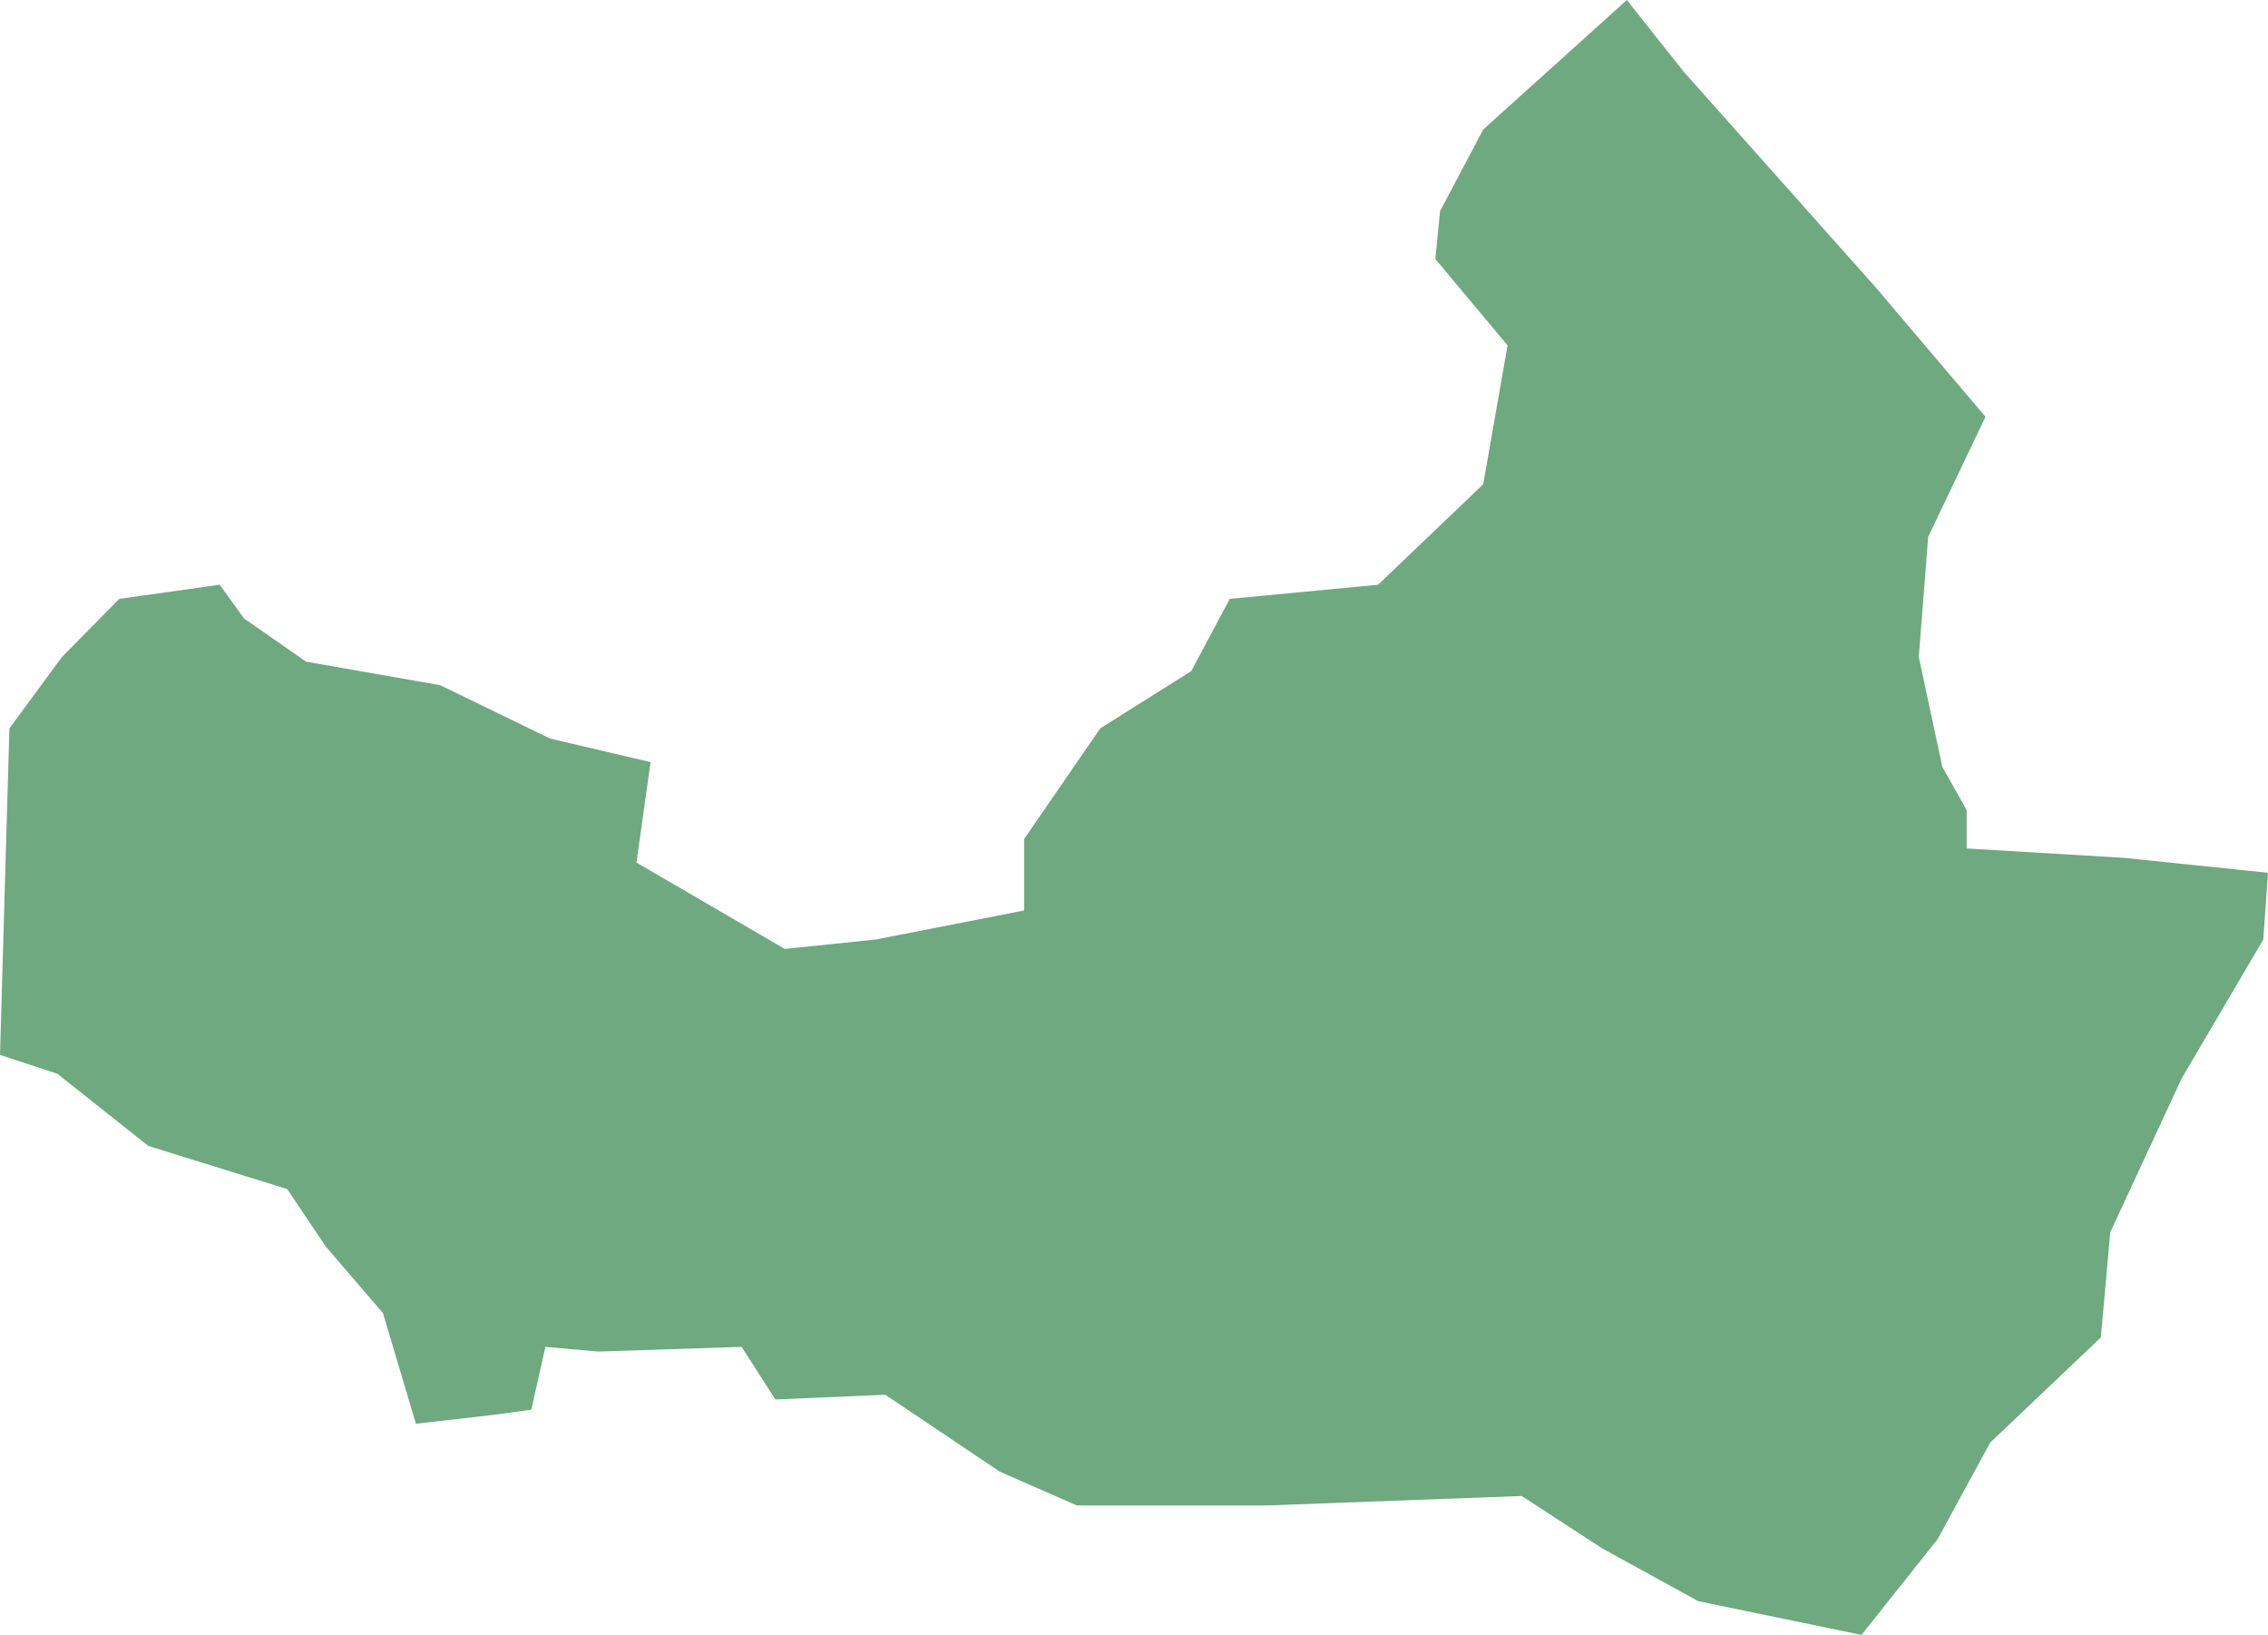 <?xml version="1.0" encoding="UTF-8"?>
<!DOCTYPE svg PUBLIC "-//W3C//DTD SVG 1.1//EN" "http://www.w3.org/Graphics/SVG/1.1/DTD/svg11.dtd">
<!-- Creator: CorelDRAW X8 -->
<svg xmlns="http://www.w3.org/2000/svg" xml:space="preserve" width="100%" height="100%" version="1.1" shape-rendering="geometricPrecision" text-rendering="geometricPrecision" image-rendering="optimizeQuality" fill-rule="evenodd" clip-rule="evenodd"
viewBox="0 0 2890 2083"
 xmlns:xlink="http://www.w3.org/1999/xlink">
 <g id="Layer_x0020_1">
  <g id="Layers">
   <g id="India_Districts_selection">
    <polygon fill="#6EA97F" points="2884,1197 2780,1374 2689,1570 2677,1704 2536,1838 2469,1961 2372,2083 2164,2040 2042,1973 1939,1906 1616,1918 1372,1918 1274,1875 1128,1777 988,1783 945,1716 762,1722 695,1716 677,1796 634,1802 530,1814 488,1673 415,1588 366,1515 189,1460 73,1368 0,1344 12,928 79,837 152,763 280,745 311,788 390,843 561,873 701,941 829,971 811,1099 1000,1209 1116,1197 1305,1160 1305,1069 1402,928 1518,855 1567,763 1756,745 1890,617 1921,440 1829,330 1835,269 1890,165 2073,0 2146,92 2390,366 2530,531 2457,684 2445,837 2475,977 2506,1032 2506,1081 2707,1093 2890,1112 "/>
   </g>
  </g>
 </g>
</svg>
